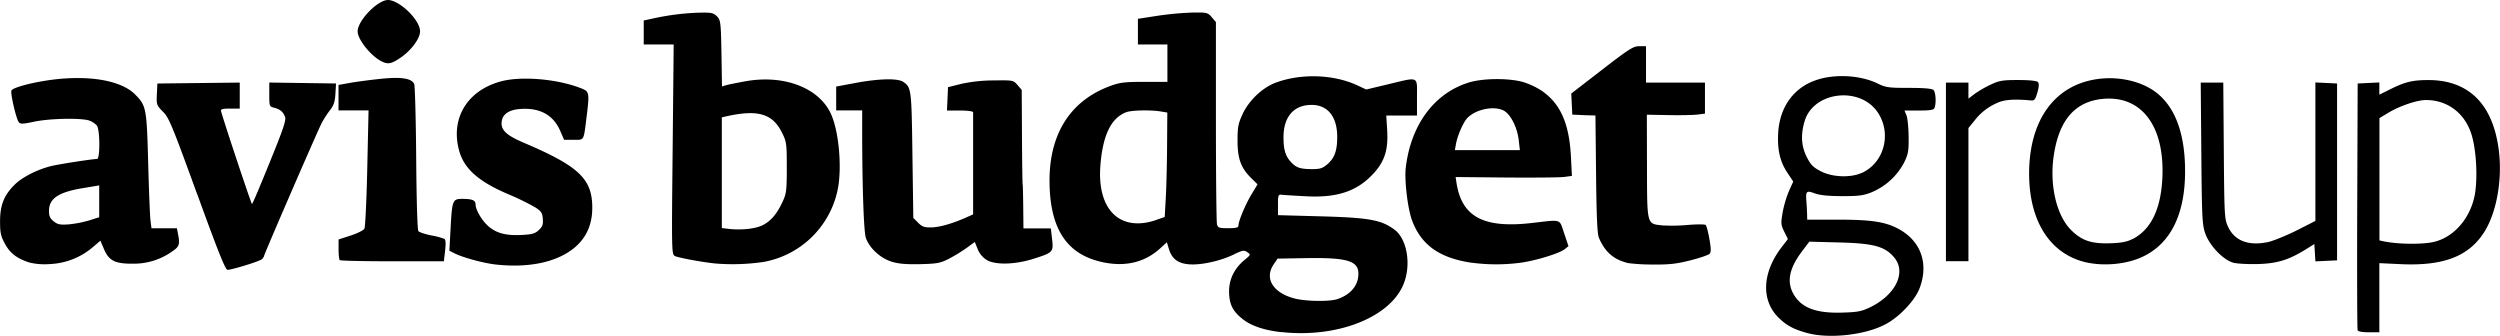 <?xml version="1.0" encoding="UTF-8"?>
<svg xmlns="http://www.w3.org/2000/svg" id="Layer_1" data-name="Layer 1" viewBox="0 0 1153.43 154.92">
  <title>avis-logo-2014-black</title>
  <path d="M838.73,158c-6.36-1.72-9.72-3.53-13.46-7.26-8-8-7.42-20.7,1.57-32.41l2.86-3.72-1.68-3.4c-1.54-3.11-1.6-3.84-.75-8.83a50.76,50.76,0,0,1,2.9-9.87l2-4.43-2.66-4c-3.45-5.14-4.73-10.67-4.28-18.5.67-11.5,6.75-20.29,16.64-24,8.66-3.29,21-2.75,29.28,1.29,3.7,1.8,5,2,14.44,2,7,0,10.67.31,11.32,1,1,1,1.3,6,.47,8.17-.39,1-1.81,1.27-7.18,1.27h-6.7l.91,2.2c.5,1.21.94,5.62,1,9.8.07,6.79-.16,8.08-2.17,12.16A30,30,0,0,1,868.39,93c-3.85,1.55-6,1.83-13.77,1.8-6.33,0-10.25-.42-12.57-1.28-3.87-1.44-4.21-1.06-3.78,4.14.13,1.54.26,4,.29,5.4l.06,2.6h14.2c15,0,21.45.95,27.32,3.95,10.81,5.51,14.75,16.13,10.3,27.76-2.13,5.58-9.22,13.09-15.57,16.49-9.28,5-25.89,6.88-36.14,4.13Zm25.45-2.47c15.14-4.2,25.76-15.33,25.76-27,0-8.43-4.67-14.65-13.71-18.26-3.92-1.56-6.36-1.8-22-2.19l-17.61-.42-.22-9.1-.23-9.1,1.83.46c1,.25,3.8,1,6.23,1.74,6.53,1.92,19.15,1.36,24.13-1.06C873.68,88,878.73,83.26,881,78.74c2.56-5.06,3.11-13.5,1.3-19.73a38.9,38.9,0,0,1-1.28-5.3c0-.57,2.51-.87,7.2-.87h7.2v-5.6H884.27c-7.14,0-11.34-.31-11.68-.87-1.29-2.08-8.16-4.13-15.21-4.52-18.94-1.07-30,8.79-30,26.72,0,7.24,1.08,10.67,4.86,15.46a14,14,0,0,1,2.41,3.77,24.78,24.78,0,0,1-1.91,4.7c-4.27,8.86-4.9,16-1.68,19.21a10.38,10.38,0,0,1,2,2.41,47.14,47.14,0,0,1-4,5.36c-16.26,20.08-3.49,39.45,24.81,37.63a63.9,63.9,0,0,0,10.36-1.6ZM842.77,150c-5.65-1.59-10.79-5.23-12.63-9-3.41-6.9-.93-16.95,6-24.2l3.31-3.48,13.41.48c18,.64,24.32,2.68,28.79,9.3,5.43,8.07-1.88,20.78-14.78,25.71-6,2.29-18,2.87-24.06,1.16Zm24.78-3.86c12-5.81,17.06-16.4,11-23.28-4.32-4.92-9.43-6.27-25.26-6.68l-13.71-.36-3.26,4.33c-6,7.88-7.24,14.12-4.08,19.75,3.58,6.38,10.3,9,22.35,8.65,7.23-.2,9-.54,12.93-2.41Zm-20.36-59.3C838.12,83.65,834.25,78,834.28,68c0-7.38,1.29-11.27,5-15.36,4-4.37,6.64-5.55,13.86-6,8.6-.59,12.91.73,17.54,5.36s5.93,8.92,5.39,17.16c-.6,9.39-4.53,14.75-12.91,17.6-4.55,1.54-11.81,1.6-15.95.12Zm16.63-2.74c10.33-4.72,13.87-18.15,7.35-27.9-8.19-12.25-29.67-9.69-33.74,4-1.88,6.32-1.56,11.58,1,16.61,1.82,3.58,2.94,4.72,6.49,6.55,5.33,2.75,13.75,3.06,18.9.71ZM596.07,157.58c-7.79-.87-13.67-2.8-17.55-5.76-4.87-3.71-6.57-7-6.64-12.9-.06-5.7,2.42-10.78,7.21-14.73,2.83-2.33,2.85-2.38,1.21-3.53-1.49-1-2.11-.94-6.27,1.08-6.1,3-15.24,5-20.67,4.52-5.13-.42-7.89-2.55-9.27-7.16l-.91-3L540,119c-6.56,5.93-14.77,8.2-24.18,6.7-18.24-2.91-26.74-15-26.78-38.09,0-21.68,9.73-36.91,28-43.61,4.5-1.66,6.61-1.91,15.79-1.91h10.6V24.84H529.82V13l9-1.39a144.25,144.25,0,0,1,16.06-1.49c6.83-.11,7.15,0,9,2.13l1.93,2.25,0,45.75c0,25.17.23,46.57.49,47.56.43,1.61,1,1.8,5.19,1.8,3.6,0,4.71-.28,4.71-1.17,0-2.11,3.14-9.63,6-14.4l2.81-4.67-2.92-2.88c-4.75-4.69-6.29-8.92-6.3-17.28,0-6.27.3-7.86,2.32-12.23,2.91-6.3,9.12-12.2,15.26-14.5,11.69-4.37,26.72-3.88,37.71,1.23l4.08,1.91,10.07-2.41c14.52-3.46,13.35-4,13.35,6v8.4H644.4l.42,6.7c.56,9-1.11,14.38-6.26,20-7.52,8.22-16.67,11.33-31.13,10.57-5.06-.26-10.06-.58-11.09-.69-1.8-.19-1.89,0-1.9,4.6l0,4.8,19.1.52c22.88.62,28.48,1.61,34.6,6.12s8,17.06,3.85,26.06c-6.83,14.92-30.81,24-55.9,21.24Zm22-2.74c15.83-2.76,27-9.6,31.88-19.48,1.46-3,1.83-5.05,1.83-10.2,0-5.74-.27-6.85-2.26-9.87-4.6-7-13.24-8.85-40.19-8.85H592.23V91l3.39.53c11.84,1.84,14.94,2,20.2,1.32,9.45-1.3,15.68-4.2,21-9.75s7.09-13,5.55-23.29l-.69-4.6H657V42.67l-22.75,5.44L630.48,46c-7.56-4.12-21.41-5.58-30.5-3.21-13.54,3.53-21.18,12-22,24.2-.54,8.12.79,12.18,5.72,17.57l4,4.43L586,91.93c-3.11,5.06-6.5,12.39-7.37,15.91l-.84,3.4h-13.3L564,101c-.28-5.61-.52-27.37-.52-48.36V14.53l-1.78-1.25c-2.22-1.55-7.17-1.56-18.5-.06-12,1.61-11.72,1.46-11.72,5.67v3.55H545V44H534.71c-12.13,0-17.88,1.41-25.37,6.26-8.25,5.33-13.66,13-16.79,23.74-2.73,9.4-1.4,27.2,2.64,35.16,5.1,10.06,15.7,15.55,28.26,14.65,6.1-.44,9.88-2.25,16.1-7.73,2.05-1.81,4.08-3.28,4.53-3.28s1.06,1.51,1.37,3.36a10.8,10.8,0,0,0,2.81,5.59c2,2,2.82,2.25,7.3,2.24,6.24,0,9.73-.9,17.61-4.55l6.15-2.85,2.16,1.71a8,8,0,0,0,3.25,1.7c2.17,0,1,2.14-2.46,4.6-7.38,5.19-10.29,13.44-7,19.86,2.07,4.05,3.63,5.41,9.11,7.92,7.8,3.57,21.5,4.55,33.75,2.42Zm-11.88-9.72c-15.27-2.31-21.63-11-15.27-20.87l1.66-2.59h16.63c17.57,0,20.23.43,23.28,3.85,1.2,1.35,1.42,2.57,1.13,6.06-.72,8.73-7.07,13.41-18.63,13.74a70.23,70.23,0,0,1-8.8-.18Zm15.68-2.81c6.14-2.08,9.68-6.35,9.68-11.68,0-6-5.2-7.55-24.63-7.21l-12.67.22-1.83,2.72c-4.31,6.39-.3,13,9.48,15.62,5.23,1.4,16.26,1.59,20,.33ZM523.19,108.4a17.81,17.81,0,0,1-11.42-12c-1.77-6.07-1.25-23.59.87-29.52,2-5.52,5-9.58,8.79-11.76,2.69-1.55,4.34-1.84,10.39-1.84a68.76,68.76,0,0,1,10.21.64l3,.63-.21,25.69-.22,25.68-4.39,1.51c-6.2,2.11-12.43,2.48-17,1Zm15-2.6,4-1.36.49-8.8c.28-4.84.55-15.69.6-24.1l.11-15.29-3-.5c-4.73-.78-13.48-.6-15.95.34-7,2.65-10.87,10.63-11.94,24.75-1.54,20.29,9.09,30.63,25.69,25Zm63.93-22.58c-6.06-3-9-12.27-6.75-21.53,1.78-7.41,6.75-11.25,14.55-11.25,8.88,0,14.26,6.49,14.26,17.2,0,10.93-5.46,17.2-15,17.2a18,18,0,0,1-7.09-1.62Zm14.91-2.94c3.49-2.94,4.76-6.37,4.74-12.82,0-9.36-4.42-14.8-11.93-14.74-8.18.06-12.85,5.52-12.85,15,0,5.62.91,8.62,3.45,11.37,2.39,2.58,4.19,3.2,9.48,3.26,3.81,0,5-.3,7.11-2.11Zm475.53,76.36c-.21-.55-.29-26.38-.18-57.4l.2-56.4,10-.48V48l4.61-2.29c7.17-3.59,10.48-4.41,17.8-4.45,19-.1,30.33,11.37,32.81,33.26,1.49,13.21-1.2,27.9-6.75,36.74-7.1,11.32-18.87,15.86-38.64,14.93l-9.83-.46v31.9h-4.82c-3.12,0-5-.35-5.2-1Zm8.43-17.23V123.58l12.67.32c13.8.35,18.91-.51,25.33-4.26,7.46-4.36,13.19-12.7,15.67-22.8,1.43-5.83,1.44-23.13,0-28.8-5.65-22.57-25.6-30.95-47.43-19.93a30,30,0,0,1-5.44,2.33c-.46,0-.82-1.44-.82-3.2,0-3.2,0-3.2-3.21-3.2h-3.2v111.2H1101Zm12-20.62c-.66-.14-3.64-.49-6.61-.77l-5.41-.51.2-30.48.22-30.49,5.73-3.08c17.29-9.3,33.7-5,39.41,10.22a68.67,68.67,0,0,1,2.64,13.2c2.44,23.34-5.85,38.32-23,41.48-4.43.83-10.5,1-13.22.43ZM1127.4,116c8.9-1.91,16.33-9.87,18.88-20.21,1.83-7.41,1.24-21.82-1.22-29.57-3.1-9.77-11.08-15.75-21-15.75-4,0-12,2.68-17.23,5.82l-4.2,2.52v56.43l1.81.39c6.3,1.37,17.46,1.55,23,.37ZM95.76,93.85c-11.56-31.78-13-35.27-15.77-38-2.94-3-3-3.2-2.8-8l.24-5,38-.43v12H111c-3.4,0-4.4.26-4.2,1.11.78,3.39,13.92,42.89,14.26,42.88s3.9-8.63,8.19-19.16c6.27-15.39,7.66-19.51,7.08-21-.89-2.37-2.3-3.54-5.08-4.24-2.13-.53-2.19-.71-2.19-6.07V42.4l15.4.22,15.39.22-.28,4.75c-.22,3.74-.76,5.35-2.53,7.6a43.36,43.36,0,0,0-3.87,6.05c-2.32,4.58-26.52,60.42-26.52,61.17a3,3,0,0,1-1.1,1.55c-1.18,1-13.66,4.83-15.76,4.86-1,0-4.48-8.79-14-35Zm22,30.72,5.94-1.75,3-6.79c1.63-3.74,7-16.15,11.93-27.59,11.18-25.93,14.73-33.28,17.24-35.63,1.5-1.41,2-2.67,2-5.31V44H131.46L131,46c-.75,3,.25,6,2,6,2.79,0,5,2.64,5.42,6.43.33,3.14-.62,6-8,24-4.63,11.22-8.9,20.5-9.5,20.63s-1.6-1.41-2.51-4.4c-.79-2.55-4.28-13.38-7.76-24.06s-6.33-20-6.33-20.6c0-.89,1.07-1.17,4.39-1.17,4.1,0,4.41-.13,4.41-1.9a27,27,0,0,1,.5-4.4L114,44H79.52L79,47.74c-.52,3.48-.41,3.8,2,5.66a16,16,0,0,1,3.68,4.23c.92,1.77,11,29.1,24.57,66.61.93,2.59.92,2.59,8.58.33ZM234,126.42c-5.95-.63-15.7-3.27-19.65-5.31L212.15,120l.55-10.16c.72-13.25.92-13.76,5.44-13.76s6.09.61,6.09,2.52c0,2.51,2.89,7.45,5.94,10.12,3.65,3.2,8.17,4.39,15.38,4,4.79-.24,6.13-.62,7.86-2.25s2.05-2.57,1.85-5.16c-.2-2.74-.69-3.5-3.44-5.29a114.61,114.61,0,0,0-12.28-6c-14.12-6-20.81-12-23-20.62-3.82-14.7,4-27.42,19.46-31.55,9.69-2.59,26.86-1,37.53,3.45,3.16,1.32,3.28,2.11,1.9,13.19s-1,10.33-6,10.33h-4.36l-1.72-4q-4.83-11.2-18.51-10.22c-5.64.4-8.61,2.71-8.61,6.7,0,3.29,2.71,5.66,10.08,8.8,25.62,10.9,31.78,16.73,31.77,30.06,0,7.38-2.47,13.27-7.44,17.76-7.84,7.08-21,10.13-36.6,8.49Zm23.78-4c9.88-3.28,16-9.4,17.74-17.69,2.58-12.34-4.32-21.61-21.39-28.71-16.52-6.88-20.35-9.55-20.35-14.23,0-3.82,1.91-7,5-8.29,3.31-1.39,12.06-1.39,16.1,0A19,19,0,0,1,265.2,63c.82,1.87,1.93,3.4,2.46,3.41a13.19,13.19,0,0,1,2.64.46c1.57.42,1.74,0,2.65-7,.52-4.11,1.13-8.4,1.35-9.54.36-1.89,0-2.22-4.05-3.77C253.5,40.17,234,41.73,224.93,50.2c-5.32,5-7.4,10.19-6.93,17.41.78,11.9,6.44,17.61,25.43,25.66,10.81,4.58,14.39,7.54,14.39,11.85,0,7.25-3.66,9.72-14.39,9.71-6.88,0-8-.23-11.82-2.34-4.44-2.45-8.47-7.46-9.4-11.71-.46-2.08-.84-2.34-3.53-2.34h-3l-.52,7.32c-.28,4-.52,8.69-.52,10.37v3l6.52,2c9.39,3,13.63,3.57,23.09,3.26,5.87-.19,10-.79,13.59-2ZM18.09,125.34c-5.57-1.83-8.66-4.24-11-8.58-1.91-3.5-2.24-5.05-2.24-10.27,0-7.49,1.77-12,6.62-16.86C15,86.08,22,82.52,28.5,80.92c3.58-.87,18.84-3.23,21.12-3.27,1.42,0,1.34-13.51-.09-15.38A9.09,9.09,0,0,0,46.16,60c-3.45-1.34-18.17-1.09-25.5.45-5.63,1.17-6.46,1.19-7.23.13-1.2-1.63-3.85-13.13-3.34-14.46.6-1.57,11.81-4.35,21.44-5.32,16.18-1.62,29.55,1,35.58,7.06,5.2,5.19,5.41,6.28,6.08,31.79.34,12.76.83,24.73,1.08,26.6l.45,3.4H86.43l.5,2.5c1,4.92.62,6-2.71,8.2a30.45,30.45,0,0,1-18,5.63c-8.31.07-11.16-1.36-13.44-6.75l-1.64-3.87-3.26,2.79a32.66,32.66,0,0,1-20,8,30.12,30.12,0,0,1-9.82-.79Zm20.77-4.08a44.49,44.49,0,0,0,8.61-5.82c4.14-3.71,6.35-4,6.35-1a13,13,0,0,0,1.25,4.32c2.79,5.88,12.67,6.86,22.75,2.27,6.09-2.77,7.41-4.13,7.06-7.2-.25-2.22-.32-2.25-6.45-2.48-5.19-.19-6.22-.45-6.28-1.6,0-.75-.31-12.52-.6-26.16L71,58.84l-2.21-4.5c-2.42-4.92-5.65-7.56-12.26-10-6.17-2.28-27.13-2.06-36.33.39-3.75,1-7.09,2.08-7.43,2.42s0,3.21.77,6.39c1.23,5.13,1.57,5.74,3,5.38,10-2.5,27.66-2.65,32.15-.27a7.72,7.72,0,0,1,3.4,3.88c1.26,3.62,1.17,16.67-.11,17-.55.16-4.93.73-9.72,1.27-23,2.58-34.05,9.92-35.44,23.45-.58,5.72.9,10.53,4.41,14.27,4.08,4.36,7.83,5.56,16.15,5.22,5.42-.23,7.73-.74,11.43-2.52Zm-8-11.34C28,109.29,25,105.14,25,101.78,25,94,32.19,89.71,47.25,88.34l5.83-.53-.23,9.11L52.62,106l-5.43,1.81c-5.47,1.83-13.06,2.79-16.34,2.07ZM46,106l4.59-1.46V89.86L43.78,91C32,92.84,27.43,95.81,27.43,101.54c0,2.52.46,3.55,2.19,4.93s2.93,1.68,7,1.36A51.83,51.83,0,0,0,46,106Zm289,19.9c-6-.58-17.35-2.68-18.84-3.48s-1.47-2.6-1-49.19l.48-48.39H301.82V13.77l3.88-.83a115.08,115.08,0,0,1,21.5-2.77c5.88-.12,6.78.06,8.4,1.69s1.84,2.43,2.08,17.08l.25,15.26,1.75-.53c1-.29,5.05-1.13,9.09-1.85,17.24-3.1,33.07,2.65,39,14.17,4.2,8.12,5.82,27,3.21,37.28a42.63,42.63,0,0,1-33.69,31.87,97.56,97.56,0,0,1-22.29.76Zm24.41-3.52a40.75,40.75,0,0,0,18.29-10.25c5.08-4.94,7.63-9.1,10.23-16.68,1.88-5.47,2.13-7.41,2.11-16.21,0-8.63-.34-10.92-2.2-16.68-2.76-8.52-7.81-14.12-15.25-16.93-7.16-2.7-19.59-3.07-27.59-.82-3.3.93-6.82,1.9-7.8,2.15l-1.8.46V14.47l-2-1.33q-3.58-2.36-22.39,1l-7.57,1.35v6.87l6.6.24,6.59.23.42,97.79,6.59,1.31c9.4,1.85,9.59,1.87,20.21,2,7.52.08,10.92-.25,15.6-1.55ZM342.35,112c-3-.35-5.71-.88-6-1.17s-.64-12.53-.79-27.2L335.3,57l3.06-.89c5-1.43,16.42-2,19.63-.9,7.12,2.35,11.71,10.67,12.42,22.48,1,17-4.57,30.09-14.13,33.12-5.44,1.73-7.89,1.95-13.93,1.24Zm14.45-3.85c3.79-1.93,6.56-5.23,9.2-11,1.63-3.54,1.82-5.17,1.82-15.55,0-11-.11-11.83-2.17-16-4.38-8.91-11.23-10.89-26-7.54l-1.8.41v51.07l3,.36c5.91.71,12.6,0,16-1.75Zm59.45,16.91c-5.22-1.58-10.31-6.27-11.95-11-1-2.93-1.74-25.35-1.69-52.2v-6.6h-12v-11l9-1.69c10.84-2,19.49-2.21,22-.44,3.68,2.57,3.77,3.28,4.18,33.74l.41,29,2.22,2.22c1.82,1.83,2.89,2.21,6,2.16,3.81-.07,9.64-1.71,15.95-4.5l3.42-1.52,0-12.36c0-6.8,0-17.22,0-23.16s0-11.16,0-11.6-2.59-.8-6.06-.8h-6l.24-5.39.24-5.38,6-1.5a70.12,70.12,0,0,1,15.06-1.61c9-.12,9.08-.11,11,2.12l1.94,2.25.12,21.35c.06,11.75.2,21.72.31,22.16s.22,5.21.27,10.6l.1,9.8h12.64l.57,4.94c.69,6,.46,6.21-8.71,9.11-8.55,2.69-17.61,2.88-21.56.44a10.65,10.65,0,0,1-4.08-5l-1.3-3.25-3.78,2.76a73,73,0,0,1-8.19,5c-3.92,2-5.34,2.29-13.19,2.48-6.42.15-10-.15-13.18-1.12Zm24.57-3a56.37,56.37,0,0,0,9.23-5.74c4.78-3.75,7-4.08,7-1,0,4.71,5.48,8.76,11.81,8.74,3.87,0,11.6-1.86,16.33-3.88,2.78-1.2,3.66-2,3.44-3.06-1.28-6.39-.61-5.85-7.2-5.85a48.56,48.56,0,0,1-6.1-.2c-.06-.11-.34-14.68-.6-32.38-.48-32.13-.49-32.19-2.31-34-1.62-1.62-2.53-1.81-8-1.67a85.78,85.78,0,0,0-13,1.6L444.62,46l-.24,3.8-.24,3.8h12.09v23.1c0,12.7-.23,24.24-.51,25.64-.59,2.94-3.19,4.52-11.78,7.17-9.65,3-16.52,1.87-19-3-.79-1.56-1.16-9.26-1.46-31.05-.41-28.85-.42-29-2.24-30.8-1.63-1.63-2.5-1.81-8.4-1.65a88.78,88.78,0,0,0-13.37,1.61l-6.81,1.46-.24,3.78-.24,3.78h12.79l.25,28.6c.23,27.35.32,28.76,2,32.34,3.17,6.88,11.78,10.54,23.26,9.9a27.5,27.5,0,0,0,10.4-2.42Zm243,3.49C669,123.38,660.55,117.4,656.29,106c-2-5.48-3.58-18.47-2.88-24.39,2.36-19.75,13.14-34.3,29.1-39.23,6.27-1.94,17.7-2.1,24.55-.35a34.3,34.3,0,0,1,9.1,4.2c8.58,5.89,12.66,15.08,13.44,30.31l.46,8.94-3.52.47c-1.93.26-14,.38-26.83.27L676.39,86l.44,2.8c2.46,15.65,12.58,21,35,18.37,13.77-1.59,12.36-2,14.64,4.77l2,5.94-1.64,1.33c-2.44,2-13.32,5.34-20.44,6.32a85.23,85.23,0,0,1-22.51,0Zm27.42-3.12a82.9,82.9,0,0,0,10.62-3.3c4.3-1.85,4.19-1.4,1.92-7.89-1.12-3.2-.27-3.09-14-1.75-9.71,1-17.66.34-22.68-1.75-6.8-2.84-11.51-10.13-12.32-19.06L674.4,84h53.23l-.42-8.6a67.3,67.3,0,0,0-1.71-12.73,28.06,28.06,0,0,0-18.77-18.45c-6.4-1.95-18.27-1.76-24.19.39-17.71,6.42-28,23.81-26.85,45.4,1,19.24,8.58,29.26,24.72,32.77,7.82,1.7,23,1.51,30.87-.39Zm-37-47.18c-.77-1.24,1-9.54,2.87-13.36a17.7,17.7,0,0,1,18-9.65c4.46.51,7.32,2.48,9.67,6.7,1.83,3.26,3.91,13.9,3.13,15.94-.37,1-3.28,1.16-16.82,1.16-9.94,0-16.57-.31-16.87-.79ZM705.52,69c-.61-5.39-3.24-11-6.2-13.2-4.07-3-13.61-1.34-17.66,3.14-1.81,2-4.37,7.9-5.06,11.66l-.55,3h30Zm50.3,56.65c-6.5-1.57-10.54-5.11-13.32-11.65-.74-1.74-1.1-9.87-1.3-29.4l-.29-27-2.54-.07c-1.4,0-3.8-.13-5.34-.2l-2.8-.13L730,52.36l-.24-4.89,14.14-10.91c12.58-9.72,14.48-10.92,17.23-10.92h3.11v16.8h27.2v14.3l-3.4.43c-1.87.24-7.91.36-13.41.25l-10-.18L764.69,81c.07,27.35-.14,26.52,7,27.3a78.53,78.53,0,0,0,11.76-.19c4.18-.35,7.92-.35,8.31,0s1.17,3.26,1.73,6.48c.8,4.57.81,6.07.06,6.85-.53.55-4.51,1.9-8.84,3-6.32,1.6-9.7,2-17.17,1.92a88.45,88.45,0,0,1-11.69-.67Zm22.52-2a98.73,98.73,0,0,0,10.11-2.48c3.54-1.17,3.83-1.46,3.45-3.4-.23-1.17-.63-3.38-.9-4.92l-.48-2.8h-24l-1.84-2.14c-1.76-2.05-1.87-2.91-2.4-20-.3-9.82-.43-21.1-.29-25.06l.27-7.2,13.39-.22L789,55.2V44.08l-13.41-.22-13.39-.22-.23-7.8c-.21-7.08-.38-7.8-1.77-7.8-.84,0-7.67,4.74-15.17,10.53C731.62,49,731.43,49.15,731.43,52.17v3.07h12V81.89c0,29.89.37,32.72,5,37.07,3.54,3.35,5.41,4.22,10.83,5a51.87,51.87,0,0,0,19.11-.33Zm190,1.94C951.17,122.2,941,106.93,941,84.44c0-24.66,11.74-40.89,31.56-43.65,9.54-1.32,19.65.86,26.39,5.7,9.27,6.66,14.06,19.29,14,37,0,19.73-6.73,33.22-19.49,39.24-7.07,3.35-16.91,4.45-25.15,2.83ZM990,121.94c9.34-3.77,15.27-10.63,18.89-21.89,1.64-5.08,1.94-7.63,2-16.41.05-24.11-8.68-37.5-26.45-40.54-19.43-3.34-35.54,8-39.78,28-1.47,7-1.44,20.8,0,27.14,3,12.94,11.47,22.1,23,25.06,4.47,1.14,18.17.3,22.31-1.37Zm-19.34-3.4c-9.71-2.15-16.89-10.07-19.68-21.7-1.4-5.84-1.37-20,0-26,3.44-14.51,10.92-21.76,24-23.31,5-.58,12.66,1.25,17.11,4.06,9.13,5.76,14.26,22.43,12.17,39.47-2.23,18.15-10.27,27.16-24.82,27.82a46.22,46.22,0,0,1-8.88-.34Zm18.11-3.93q12.43-6.44,13.66-27.37c1.4-24-9-38.63-26.74-37.35-13.43,1-21.07,9.75-23.42,26.91-1.82,13.3,1.46,27,8,33.56,5,5,9.41,6.5,18.35,6.2,5-.18,7.66-.68,10.11-2Zm46.32,10.87c-4.58-1.28-10.87-7.87-12.82-13.44-1.41-4-1.57-7.27-1.82-37l-.28-32.6h10.41l.24,31.4c.24,30.31.31,31.53,2,35.18,3,6.4,9.37,8.86,18.3,7,2.54-.53,8.53-3,13.29-5.37l8.67-4.4V42.36l10,.48v81.6l-5,.23-5,.24-.24-4-.25-4-3.74,2.34c-8.09,5-13.2,6.62-22.26,6.89-4.62.13-9.82-.16-11.57-.65Zm22.09-3a92.05,92.05,0,0,0,10.42-5.21c3.43-2,6.6-3.62,7-3.62s.82,2.06.82,4.8v4.8h5.6V44h-5.6l0,31c0,17-.27,31.39-.6,31.86-1.12,1.67-12.11,7.67-17.53,9.58-10.18,3.59-21,2.13-24.81-3.35-3.53-5.07-3.69-6.57-4.06-38.49l-.34-30.6h-5.45V74.27c0,37.33.54,40.22,8.52,46.31,5.85,4.46,17.07,5.28,26,1.89ZM161.56,124.3c-.29-.29-.53-2.56-.53-5v-4.51l5.59-1.8c3.08-1,5.93-2.42,6.33-3.17s1-13.33,1.32-28l.59-26.58H161V43.51l5-.9c2.75-.5,9-1.34,14-1.87,9.8-1.05,14.63-.35,15.91,2.3.37.77.79,16.15.93,34.16.15,20,.56,33.15,1,33.73s3.11,1.41,5.94,2a34.36,34.36,0,0,1,6.06,1.59c.62.37.72,2.11.34,5.45l-.57,4.9H185.88c-13.08,0-24-.24-24.32-.54Zm46.51-4.74.23-3.27-5.82-1.53c-4.57-1.2-6-2-6.82-3.52s-1-9.88-1-34.08c0-38.52,1.07-35.23-11.41-34.46-7.46.46-15.58,1.58-19.2,2.64-1.09.31-1.41,1.28-1.41,4.35v4H176.3L176.06,82c-.27,32.48.22,30.45-7.88,32.9a22.06,22.06,0,0,0-5.16,2,9.68,9.68,0,0,0,.14,3.48l.48,2.93,22.09-.21,22.09-.21ZM902.62,83.64V42.44H913v7.39l2.81-2.15a48.93,48.93,0,0,1,7.4-4.29c4-1.9,5.56-2.15,12.74-2.15,5,0,8.51.35,9.07.91s.64,1.89-.19,4.8c-1,3.39-1.37,3.86-3.08,3.7-8-.74-12.55-.35-16,1.39a25.88,25.88,0,0,0-10,8L913,63.39v61.45H902.62Zm8,9.74V63.51L913,59.87c5.39-8.12,13.64-12.21,23.66-11.7,5.15.26,5.93.12,5.93-1.05a9.1,9.1,0,0,1,.53-2.72c.47-1.23-.19-1.33-7.4-1-9.41.4-14.76,2.49-20.07,7.84-1.85,1.86-3.74,3.15-4.21,2.86s-.85-2.67-.85-5.28V44H905v79.2h5.59ZM181.82,33.06c-5-1.88-12-10.23-12-14.28,0-4.58,8.07-13.36,13.22-14.39,5-1,15.58,8.79,15.58,14.39,0,3.39-4.21,9-9.29,12.35-3.72,2.47-5.12,2.83-7.51,1.93Zm6.54-3.91a26.46,26.46,0,0,0,7.78-8.95c.82-1.54.71-2.26-.77-4.66-2.1-3.38-9.1-9.1-11.14-9.1s-9,5.72-11.14,9.1c-1.91,3.07-1.74,3.86,1.87,8.77,2,2.78,7.54,6.93,9.18,6.93a12.28,12.28,0,0,0,4.22-2.09Z" transform="translate(-4.82 -4.32)"></path>
  <path d="M840.52,157.3C827.73,154.37,821,147.4,821,137c0-6.44,2.22-12.23,7-18.21l3.8-4.76L830,112.27c-1.44-1.42-1.8-2.67-1.8-6.23,0-4.49,2.31-12.84,4.5-16.24,1.09-1.7,1-2-1.28-4.93-4-5.08-5.12-8.51-5.15-16,0-8,1-11.91,4.41-17.07,5-7.51,12.54-10.93,24.2-10.93,8,0,14.25,1.41,17.53,4,1.81,1.42,3.25,1.6,12.91,1.6h10.88v7.2H889a49.36,49.36,0,0,0-7.21.26c0,.14.58,1.94,1.29,4,1.91,5.61,1.29,16.56-1.21,21.48C875,93,855.84,98.08,838.43,90.85c-1.29-.53-1.4.11-1.4,7.5v8.09h12.59c24,0,33.14,3,39,12.4,2,3.28,2.4,4.65,2.39,9.12,0,12.36-9.42,23.12-24.28,27.84-7.64,2.42-19.24,3.08-26.21,1.49ZM866.11,148c12.81-4.79,19.92-17.12,14.26-24.75a21.45,21.45,0,0,0-9.65-6.54c-1.59-.52-9.42-1.09-17.39-1.28l-14.49-.33L836,118.64c-13.84,16.88-4,32.67,19.55,31.4a42.36,42.36,0,0,0,10.61-2Zm-.06-63.75a16.07,16.07,0,0,0,6.55-6.16c2.21-3.59,2.42-4.55,2.42-10.8,0-8-1.62-11.92-6.49-15.94-7.61-6.26-23.22-5-29,2.38-2.89,3.66-4,7.65-4,14.37-.05,9.76,3.16,14.46,12.08,17.65a23.44,23.44,0,0,0,18.51-1.5ZM591,155.65c-6.3-1.39-9-2.5-12.21-4.91a15.61,15.61,0,0,1-3.42-20.54,24.5,24.5,0,0,1,5.57-5.95,13.14,13.14,0,0,0,3.23-2.72c0-.27-1.06-1-2.38-1.49s-2.39-1.32-2.39-1.71-2.09.34-4.65,1.63c-8.87,4.48-19.69,6.56-24.24,4.66-3.5-1.46-4.78-3.07-5.87-7.34l-.88-3.48-4,3.65a38.9,38.9,0,0,1-8.28,5.63c-3.89,1.77-5,1.93-12.17,1.58-6.83-.33-8.58-.72-13.14-3-8.67-4.26-13.81-12.41-15.59-24.72a56.56,56.56,0,0,1,.46-20.77c4.55-22.15,22.07-34.95,45.73-33.41l7.41.48V24H530.55L531,14l5.2-1a145,145,0,0,1,15.2-1.5c14.42-.73,13.27-3.4,12.91,29.8-.16,14.7,0,36.26.29,47.91l.59,21.19h11.62l.93-3.69C578.7,103,582,96.12,585,91.61l1.61-2.43L583.27,86c-4.86-4.68-6.54-9-6.51-16.84,0-11.61,5.63-20.14,16.56-25.26,5.66-2.65,5.8-2.67,17.3-2.65,11,0,11.89.14,16.81,2.28a50.55,50.55,0,0,0,7.19,2.63c1.11.2,6.5-.73,12-2.08s10.25-2.45,10.6-2.45.61,3.42.61,7.6v7.6H642.66l.59,2.6a49.47,49.47,0,0,1,.53,8.2c-.15,17.72-17.23,29-39.76,26.17-4.07-.5-8.2-1.15-9.2-1.44-1.76-.51-1.79-.4-1.79,6.37v6.9h18.2c26.53,0,34.47,1.81,39.14,8.87,2.08,3.14,2.25,4,2.25,11.07s-.21,8-2.22,11.45c-7.54,12.83-23.89,19.9-45.65,19.75A86,86,0,0,1,591,155.65Zm33.3-13c6-2.38,10-9.5,8.21-14.5a9.83,9.83,0,0,0-3-3.68c-2.1-1.57-3.45-1.7-19.22-1.94l-17-.25-1.77,3.16c-5.11,9.08.85,16.61,14.64,18.47,6.73.91,13.91.41,18.08-1.26Zm-85.3-36c2.2-.7,4.26-1.66,4.58-2.15s.6-11.74.6-25l0-24.13-5.72-1C525,52.15,517,56.51,513.45,68c-2.11,6.79-2.58,22-.86,27.35,3.8,11.71,12.85,15.56,26.44,11.28ZM614,83.21c13.23-3.67,12-29.11-1.49-31.65-4-.75-9.7.86-12.47,3.5-4.4,4.21-5.79,15.59-2.64,21.64s9.43,8.5,16.6,6.51ZM1093.82,100V43.24h8v3.27c0,1.79.28,3.12.61,3,13.3-6.66,13.09-6.59,21.39-6.89,6.69-.24,8.75,0,12.53,1.41,13.24,5,19.7,16,20.48,34.9.9,21.81-5.66,36.08-19.76,43l-5.25,2.57h-30v32.4h-8V100Zm37.38,15.9a26.58,26.58,0,0,0,14.56-14.71c2.53-6.76,3.31-14.61,2.4-24.21-1.68-17.92-8.49-26.32-22-27.21-6.48-.42-12.88,1.31-20.09,5.45l-4.21,2.41v59.07l3,.32c1.66.17,7.22.37,12.38.44,7.79.11,10.14-.15,14-1.56ZM97.88,96.21C84.24,58.47,83.52,56.74,80.31,54.37c-2.56-1.88-3.18-4.84-2-9.33.48-1.8.49-1.8,18.39-1.8h17.9v10.4h-4.88c-3.57,0-4.79.27-4.52,1,.2.55,3.72,11.35,7.83,24s7.77,22.71,8.13,22.35c1-1,16.64-39.85,16.64-41.33a6.83,6.83,0,0,0-5.23-6.49l-2.84-.53.48-9,28.39-.44v4.08c0,3.51-.4,4.58-2.9,7.63-2,2.48-7.15,13.37-17,36.11l-14.1,32.56-5.59,1.7c-3.08.92-6.52,1.92-7.64,2.2-2,.5-2.1.31-13.51-31.27ZM20.49,124.8C11.34,123,5.82,116.3,5.82,107,5.82,95.34,12,87.6,24.61,83.24c3.58-1.23,23.52-4.77,27-4.8.34,0,.61-2.92.61-6.48,0-7.45-1.37-11.18-4.64-12.7-4.72-2.2-19.78-1.74-32.29,1-.66.14-4-9.54-4.65-13.57-.08-.51,10.86-3.39,16.1-4.24,7.87-1.27,25.23-.65,30.71,1.09A23.59,23.59,0,0,1,70,53.92c1.61,3.08,1.77,4.9,2.3,25.32.3,12.1.59,24.07.63,26.6l.08,4.6H85.61l.46,3.35c.52,3.95.13,4.38-7.45,8.08a24,24,0,0,1-11.23,2.83c-9.5.46-13.12-1.94-14.77-9.78l-.48-2.32-3,2.85a40.41,40.41,0,0,1-16,9,23.86,23.86,0,0,1-12.67.33Zm26.07-17.87,5.26-1.69.23-8.2c.27-9.51,1-8.94-9.52-7.06C31,92,26.26,95.47,26.26,101.71c0,7.52,7.28,9.39,20.3,5.22Zm185.26,18.2a108.78,108.78,0,0,1-15.36-4.38l-3.37-1.43.36-3.84c.19-2.12.57-7,.84-10.88l.49-7,4.09.24c4,.23,4.12.3,4.8,3.21,1,4.22,6.19,9.8,10.77,11.57,5.05,2,13.94,1.93,17.93,0a8.56,8.56,0,0,0,4.66-7.92c0-3-4.94-6.6-14.3-10.51-14.44-6-20.34-10.42-23.79-17.69-2.66-5.6-2.67-14.35,0-20,2.36-5.08,7.89-10,13.88-12.35,9.32-3.66,26-2.93,38.3,1.68,4.93,1.84,4.72,1,3.13,12.7-.64,4.62-1.16,8.67-1.18,9,0,.71-3.69.77-6.18.1a3.47,3.47,0,0,1-2.28-2.84c-.63-2.88-4.54-7.5-7.74-9.16-3.37-1.73-10.09-2.66-14.08-1.93-8.34,1.53-10.7,10-3.91,14.06,1.41.85,7.42,3.72,13.37,6.37a130.77,130.77,0,0,1,14.57,7.44C273.69,86.23,277,92.22,277,99.87c0,16.25-13.25,25.92-35.19,25.67-4.63-.05-9.13-.23-10-.41Zm187.88-.28c-4.58-1-9.4-3.55-11.4-6.1-3.67-4.66-4.07-8.4-4.07-37.26v-27h-12.8V45.1l10-1.83c11.86-2.17,18-2,20.65.66,1.72,1.72,1.77,2.28,2.21,30.33.31,19.47.76,29.35,1.42,31,2.37,6,9.81,6.56,21.88,1.73l6.65-2.66.5-5.15c.28-2.84.55-14.07.6-25l.1-19.8h-12v-9.3l7.39-1.54a85.13,85.13,0,0,1,14-1.55c5.78,0,6.8.21,8.4,1.81,1.82,1.81,1.83,2,2.33,32,.28,16.6.55,31.15.6,32.34.09,2.14.17,2.17,6.28,2.4l6.18.24.67,4c.8,4.82.33,5.29-7.83,7.86a39,39,0,0,1-12.55,1.77c-6.61,0-7.07-.12-9.42-2.36a13.85,13.85,0,0,1-3.26-5.36l-.81-3-5,3.77C443,123.08,438,125,429.82,125.31a54.61,54.61,0,0,1-10.12-.46Zm337.5-.06c-6.93-1.37-11.74-5.52-13.93-12-.64-1.88-.86-11.09-.73-29.72l.2-27H730.62V48.31L744.43,37.6c10.57-8.21,14.35-10.72,16.19-10.74l2.41,0,.45,16.4h26.34V56H763.43V79.52c0,14.75.32,24.4.86,26,1.3,3.72,4.6,4.49,16.8,3.9l10.13-.48.9,4.5c1.44,7.18,1.47,7.13-4.09,8.91-2.75.89-6.91,2-9.25,2.47-4.89,1-16.58,1-21.58,0Zm278.23-.66A20.52,20.52,0,0,1,1023,110.7c-1.27-4.08-1.5-8.58-1.8-36.06l-.35-31.4h8.94v30.2c0,31.29.29,34.5,3.41,38.89,3.87,5.45,13.21,6.78,23.18,3.3,5.65-2,16.44-7.82,17.6-9.53.32-.47.59-14.81.6-31.86v-31h7.2V124h-7.2v-4.4c0-2.42-.32-4.4-.71-4.4a40.77,40.77,0,0,0-6.2,3.21c-8.3,4.86-13.37,6.52-21.09,6.9-5.34.27-7.73,0-11.19-1.22Zm-709.2-.58c-3.52-.63-7.28-1.42-8.34-1.77l-1.94-.63.2-48.56.2-48.55H302.62V14.61l7-1.33a140.3,140.3,0,0,1,14.77-1.81c6.45-.38,8.11-.23,9.8.87l2,1.33V46.35l4.59-1.72c3.92-1.46,6.34-1.71,16.21-1.73,10.34,0,12.11.19,16.33,1.87,9.29,3.7,14.8,11.25,16.93,23.21,4.91,27.5-7.51,49.81-30.92,55.57-6.59,1.62-24.08,1.62-33.14,0Zm28.51-13.24c7.81-2.34,12.93-10.53,14.42-23.08,1.58-13.43-1.71-25-8.36-29.43-2.88-1.91-4-2.16-9.72-2.12a56.46,56.46,0,0,0-10.65,1.08l-4.2,1V73.92c0,8.86.23,20.69.52,26.28l.52,10.15,2.08.33c4.53.7,12.45.51,15.39-.37Zm323.17,12.93c-13.18-3.55-19.19-10-22.12-23.82-1.49-7.06-1.47-19.43,0-25.41,5.3-21,22.27-33.7,42.72-32.12,14.4,1.11,24,8,27.78,20.11,1.15,3.67,2.67,20.13,2,22-.17.51-9.92.8-26.7.8H675.22l.55,4.17c1.3,9.74,7.45,17.19,15.66,18.95,6.59,1.42,21.33,1,31.48-1,.73-.14,3.66,7.76,3.69,10,0,.8-1.43,1.92-3.78,2.92-8.78,3.75-12.25,4.38-25.79,4.68-11.3.26-14.06.07-19.12-1.3Zm28.59-53.4c-.35-6.17-3-12.41-6.34-14.82-5.25-3.81-14.67-2.05-19.54,3.64a24,24,0,0,0-5.19,13.92v2.66H706.8Zm259.27,53.9A30.12,30.12,0,0,1,947,108.05c-3.42-6.76-4.67-13.07-4.67-23.61,0-15.42,3.32-25.21,11.24-33.08,7.56-7.51,15.39-10.22,27.53-9.53,15,.86,25,9.41,29.14,24.71,2,7.46,2.37,21,.81,28.71-4,20-15.23,29.67-34.23,29.53a56.34,56.34,0,0,1-11.08-1Zm21.66-7.29c7.4-2.63,13.17-10.6,15.23-21.06,1.55-7.86.64-23.43-1.71-29.5-3-7.82-6.2-11.67-12-14.54-4.31-2.16-5.88-2.51-11.15-2.51-7.38,0-12.33,1.54-16.58,5.18C948,65.37,947,98.65,959.48,111.17c6.72,6.71,17.91,8.83,27.95,5.28Zm-825.12,6.32a15.76,15.76,0,0,1-.49-4.24v-3l5.29-1.52c8.24-2.35,7.87-.89,8.18-32.57l.26-27H161.82V44.33l6.21-1c3.41-.56,10.34-1.21,15.4-1.44,8.3-.38,9.33-.28,10.55,1.08s1.37,4.88,1.59,34.37c.2,25.5.49,33.15,1.3,34.13.57.68,2.91,1.67,5.2,2.19,7.41,1.67,7,1.28,7,6V124H185.91c-20.34,0-23.17-.16-23.6-1.27ZM903.43,83.64V43.24h8.8V53l3-3a34.4,34.4,0,0,1,8.18-5.45c4.57-2.14,6.07-2.43,12.54-2.46,4,0,7.58.2,7.89.5s.29,2,0,3.84l-.56,3.3L938,49.19a29,29,0,0,0-8.93.41c-4.72,1.23-11.4,5.82-14.4,9.9l-2.39,3.25V124h-8.8ZM178.5,29.4c-3.73-2.84-6.83-6.92-7.6-10-1-4,8.52-13.78,13.31-13.78,4.24,0,13.61,9.06,13.61,13.15,0,2.16-4.45,8.06-8.13,10.77-4.32,3.17-6.88,3.14-11.19-.16Z" transform="translate(-4.82 -4.32)"></path>
</svg>
